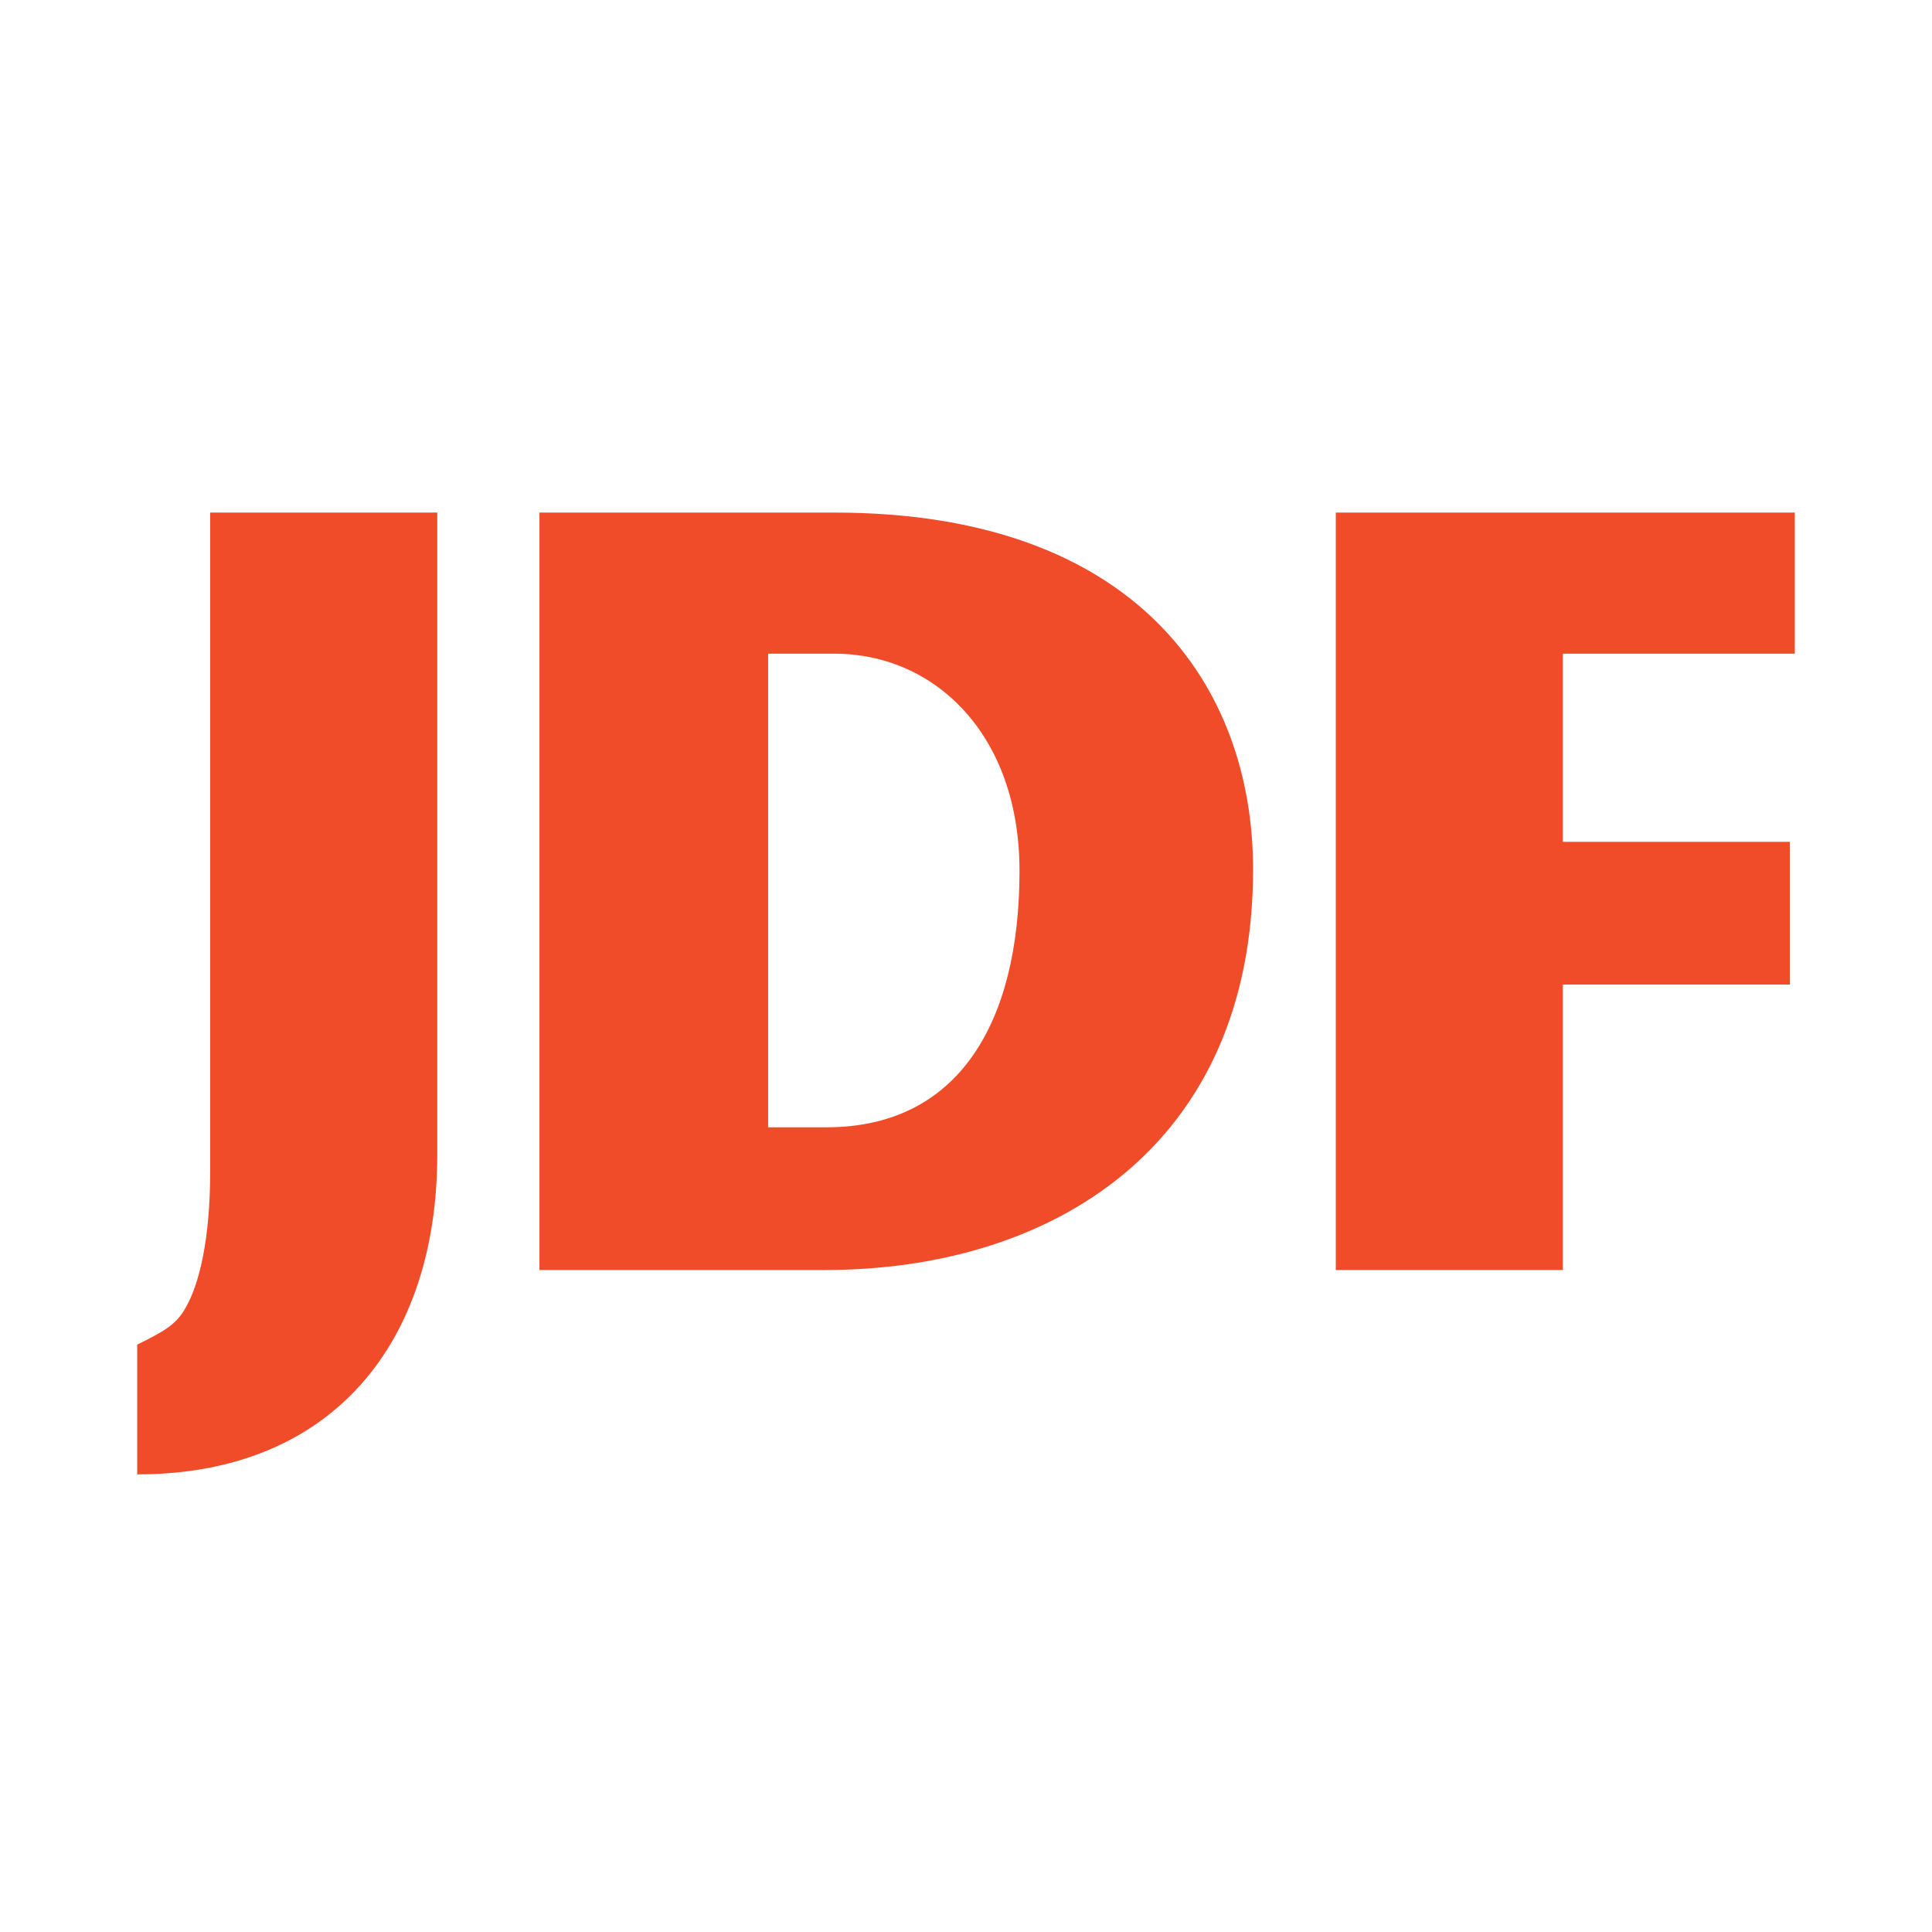 <?xml version="1.0" encoding="utf-8"?>
<!-- Generator: Adobe Illustrator 13.0.0, SVG Export Plug-In . SVG Version: 6.00 Build 14948)  -->
<!DOCTYPE svg PUBLIC "-//W3C//DTD SVG 1.0//EN" "http://www.w3.org/TR/2001/REC-SVG-20010904/DTD/svg10.dtd">
<svg version="1.0" id="Layer_1" xmlns="http://www.w3.org/2000/svg" xmlns:xlink="http://www.w3.org/1999/xlink" x="0px" y="0px"
	 width="192.756px" height="192.756px" viewBox="0 0 192.756 192.756" enable-background="new 0 0 192.756 192.756"
	 xml:space="preserve">
<g>
	<polygon fill-rule="evenodd" clip-rule="evenodd" fill="#FFFFFF" points="0,0 192.756,0 192.756,192.756 0,192.756 0,0 	"/>
	<path fill-rule="evenodd" clip-rule="evenodd" fill="#F04C29" d="M20.971,51.14v65.698c0,6.959-1.133,11.328-2.428,13.594
		c-0.97,1.779-2.265,2.426-4.854,3.723V147.1c19.581,0,29.937-13.27,29.937-31.879V51.14H20.971L20.971,51.14z"/>
	<path fill-rule="evenodd" clip-rule="evenodd" fill="#F04C29" d="M53.82,51.14v75.569H82.3c22.654,0,42.72-12.297,42.72-39.969
		c0-18.286-11.65-35.6-41.749-35.6H53.82L53.82,51.14z M76.636,65.219h6.634c9.871,0,18.447,7.929,18.447,21.684
		c0,15.211-6.149,25.568-19.256,25.568h-5.825V65.219L76.636,65.219z"/>
	<polygon fill-rule="evenodd" clip-rule="evenodd" fill="#F04C29" points="179.067,51.14 133.272,51.14 133.272,126.709 
		155.927,126.709 155.927,98.229 178.582,98.229 178.582,83.99 155.927,83.99 155.927,65.219 179.067,65.219 179.067,51.14 	"/>
</g>
</svg>
